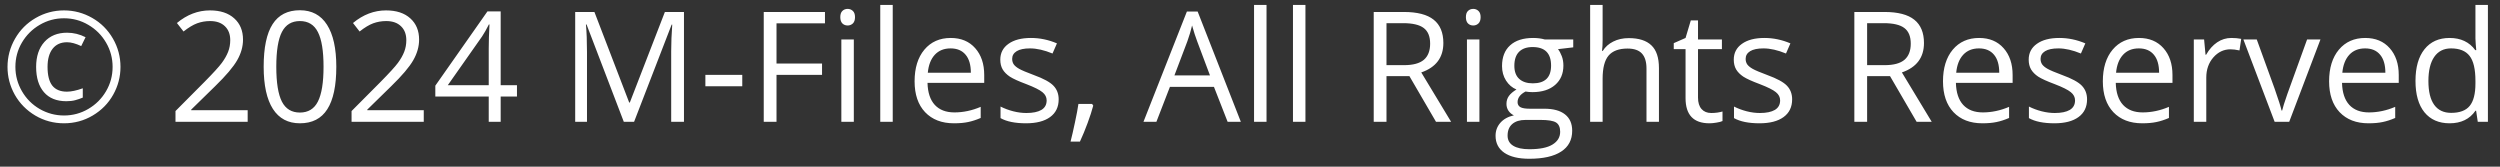 <svg width="195" height="13" viewBox="0 0 195 13" fill="none" xmlns="http://www.w3.org/2000/svg">
<rect x="0" y="0" width="195" height="13" fill="#333333" stroke="none"/>
<path d="M5.232 3.295C4.744 3.295 4.367 3.465 4.102 3.805C3.84 4.145 3.709 4.615 3.709 5.217C3.709 5.873 3.832 6.359 4.078 6.676C4.328 6.992 4.709 7.15 5.221 7.15C5.557 7.15 5.969 7.062 6.457 6.887V7.613C6.27 7.691 6.076 7.758 5.877 7.812C5.682 7.867 5.447 7.895 5.174 7.895C4.416 7.895 3.834 7.66 3.428 7.191C3.021 6.719 2.818 6.061 2.818 5.217C2.818 4.4 3.033 3.752 3.463 3.271C3.896 2.791 4.486 2.551 5.232 2.551C5.732 2.551 6.213 2.668 6.674 2.902L6.334 3.594C5.912 3.395 5.545 3.295 5.232 3.295ZM0.586 5.217C0.586 4.436 0.781 3.703 1.172 3.02C1.562 2.336 2.1 1.797 2.783 1.402C3.467 1.008 4.203 0.811 4.992 0.811C5.773 0.811 6.506 1.006 7.189 1.396C7.873 1.787 8.412 2.324 8.807 3.008C9.201 3.691 9.398 4.428 9.398 5.217C9.398 5.986 9.209 6.709 8.83 7.385C8.451 8.061 7.92 8.602 7.236 9.008C6.553 9.414 5.805 9.617 4.992 9.617C4.184 9.617 3.438 9.416 2.754 9.014C2.07 8.607 1.537 8.066 1.154 7.391C0.775 6.715 0.586 5.99 0.586 5.217ZM1.201 5.217C1.201 5.893 1.371 6.525 1.711 7.115C2.051 7.701 2.514 8.164 3.1 8.504C3.689 8.84 4.32 9.008 4.992 9.008C5.672 9.008 6.303 8.838 6.885 8.498C7.467 8.158 7.928 7.699 8.268 7.121C8.611 6.539 8.783 5.904 8.783 5.217C8.783 4.537 8.613 3.906 8.273 3.324C7.934 2.742 7.473 2.281 6.891 1.941C6.312 1.598 5.68 1.426 4.992 1.426C4.312 1.426 3.682 1.596 3.1 1.936C2.518 2.275 2.055 2.736 1.711 3.318C1.371 3.896 1.201 4.529 1.201 5.217ZM19.318 9.5H13.688V8.662L15.943 6.395C16.631 5.699 17.084 5.203 17.303 4.906C17.521 4.609 17.686 4.32 17.795 4.039C17.904 3.758 17.959 3.455 17.959 3.131C17.959 2.674 17.82 2.312 17.543 2.047C17.266 1.777 16.881 1.643 16.389 1.643C16.033 1.643 15.695 1.701 15.375 1.818C15.059 1.936 14.705 2.148 14.315 2.457L13.799 1.795C14.588 1.139 15.447 0.811 16.377 0.811C17.182 0.811 17.812 1.018 18.27 1.432C18.727 1.842 18.955 2.395 18.955 3.09C18.955 3.633 18.803 4.17 18.498 4.701C18.193 5.232 17.623 5.904 16.787 6.717L14.912 8.551V8.598H19.318V9.5ZM26.232 5.205C26.232 6.686 25.998 7.791 25.529 8.521C25.064 9.252 24.352 9.617 23.391 9.617C22.469 9.617 21.768 9.244 21.287 8.498C20.807 7.748 20.566 6.65 20.566 5.205C20.566 3.713 20.799 2.605 21.264 1.883C21.729 1.16 22.438 0.799 23.391 0.799C24.32 0.799 25.025 1.176 25.506 1.93C25.99 2.684 26.232 3.775 26.232 5.205ZM21.551 5.205C21.551 6.451 21.697 7.359 21.99 7.93C22.283 8.496 22.75 8.779 23.391 8.779C24.039 8.779 24.508 8.492 24.797 7.918C25.09 7.34 25.236 6.436 25.236 5.205C25.236 3.975 25.09 3.074 24.797 2.504C24.508 1.93 24.039 1.643 23.391 1.643C22.75 1.643 22.283 1.926 21.99 2.492C21.697 3.055 21.551 3.959 21.551 5.205ZM33.053 9.5H27.422V8.662L29.678 6.395C30.365 5.699 30.818 5.203 31.037 4.906C31.256 4.609 31.42 4.32 31.529 4.039C31.639 3.758 31.693 3.455 31.693 3.131C31.693 2.674 31.555 2.312 31.277 2.047C31 1.777 30.615 1.643 30.123 1.643C29.768 1.643 29.43 1.701 29.109 1.818C28.793 1.936 28.439 2.148 28.049 2.457L27.533 1.795C28.322 1.139 29.182 0.811 30.111 0.811C30.916 0.811 31.547 1.018 32.004 1.432C32.461 1.842 32.69 2.395 32.69 3.09C32.69 3.633 32.537 4.17 32.232 4.701C31.928 5.232 31.357 5.904 30.521 6.717L28.646 8.551V8.598H33.053V9.5ZM40.324 7.531H39.053V9.5H38.121V7.531H33.955V6.682L38.022 0.887H39.053V6.646H40.324V7.531ZM38.121 6.646V3.799C38.121 3.24 38.141 2.609 38.18 1.906H38.133C37.945 2.281 37.77 2.592 37.605 2.838L34.928 6.646H38.121ZM48.656 9.5L45.75 1.906H45.703C45.758 2.508 45.785 3.223 45.785 4.051V9.5H44.865V0.934H46.365L49.078 8H49.125L51.861 0.934H53.35V9.5H52.353V3.98C52.353 3.348 52.381 2.66 52.435 1.918H52.389L49.459 9.5H48.656ZM55.02 6.729V5.838H57.897V6.729H55.02ZM60.568 9.5H59.572V0.934H64.348V1.818H60.568V4.953H64.119V5.838H60.568V9.5ZM66.598 9.5H65.625V3.078H66.598V9.5ZM65.543 1.338C65.543 1.115 65.598 0.953 65.707 0.852C65.816 0.746 65.953 0.693 66.117 0.693C66.273 0.693 66.408 0.746 66.522 0.852C66.635 0.957 66.691 1.119 66.691 1.338C66.691 1.557 66.635 1.721 66.522 1.83C66.408 1.936 66.273 1.988 66.117 1.988C65.953 1.988 65.816 1.936 65.707 1.83C65.598 1.721 65.543 1.557 65.543 1.338ZM69.633 9.5H68.66V0.383H69.633V9.5ZM74.408 9.617C73.459 9.617 72.709 9.328 72.158 8.75C71.611 8.172 71.338 7.369 71.338 6.342C71.338 5.307 71.592 4.484 72.1 3.875C72.611 3.266 73.297 2.961 74.156 2.961C74.961 2.961 75.598 3.227 76.066 3.758C76.535 4.285 76.769 4.982 76.769 5.85V6.465H72.346C72.365 7.219 72.555 7.791 72.914 8.182C73.277 8.572 73.787 8.768 74.443 8.768C75.135 8.768 75.818 8.623 76.494 8.334V9.201C76.15 9.35 75.824 9.455 75.516 9.518C75.211 9.584 74.842 9.617 74.408 9.617ZM74.144 3.775C73.629 3.775 73.217 3.943 72.908 4.279C72.603 4.615 72.424 5.08 72.369 5.674H75.727C75.727 5.061 75.59 4.592 75.316 4.268C75.043 3.939 74.652 3.775 74.144 3.775ZM82.576 7.748C82.576 8.346 82.353 8.807 81.908 9.131C81.463 9.455 80.838 9.617 80.033 9.617C79.182 9.617 78.518 9.482 78.041 9.213V8.311C78.35 8.467 78.68 8.59 79.031 8.68C79.387 8.77 79.728 8.814 80.057 8.814C80.564 8.814 80.955 8.734 81.228 8.574C81.502 8.41 81.639 8.162 81.639 7.83C81.639 7.58 81.529 7.367 81.311 7.191C81.096 7.012 80.674 6.801 80.045 6.559C79.447 6.336 79.022 6.143 78.768 5.979C78.518 5.811 78.33 5.621 78.205 5.41C78.084 5.199 78.023 4.947 78.023 4.654C78.023 4.131 78.236 3.719 78.662 3.418C79.088 3.113 79.672 2.961 80.414 2.961C81.106 2.961 81.781 3.102 82.441 3.383L82.096 4.174C81.451 3.908 80.867 3.775 80.344 3.775C79.883 3.775 79.535 3.848 79.301 3.992C79.066 4.137 78.949 4.336 78.949 4.59C78.949 4.762 78.992 4.908 79.078 5.029C79.168 5.15 79.311 5.266 79.506 5.375C79.701 5.484 80.076 5.643 80.631 5.85C81.393 6.127 81.906 6.406 82.172 6.688C82.441 6.969 82.576 7.322 82.576 7.748ZM85.184 8.105L85.272 8.24C85.17 8.631 85.023 9.084 84.832 9.6C84.641 10.119 84.441 10.602 84.234 11.047H83.502C83.607 10.641 83.723 10.139 83.848 9.541C83.977 8.943 84.066 8.465 84.117 8.105H85.184ZM95.754 9.5L94.688 6.775H91.254L90.199 9.5H89.191L92.578 0.898H93.416L96.785 9.5H95.754ZM94.377 5.879L93.381 3.225C93.252 2.889 93.119 2.477 92.982 1.988C92.897 2.363 92.773 2.775 92.613 3.225L91.606 5.879H94.377ZM98.789 9.5H97.816V0.383H98.789V9.5ZM101.824 9.5H100.852V0.383H101.824V9.5ZM108.146 5.938V9.5H107.15V0.934H109.5C110.551 0.934 111.326 1.135 111.826 1.537C112.33 1.939 112.582 2.545 112.582 3.354C112.582 4.486 112.008 5.252 110.859 5.65L113.186 9.5H112.008L109.934 5.938H108.146ZM108.146 5.082H109.512C110.215 5.082 110.73 4.943 111.059 4.666C111.387 4.385 111.551 3.965 111.551 3.406C111.551 2.84 111.383 2.432 111.047 2.182C110.715 1.932 110.18 1.807 109.441 1.807H108.146V5.082ZM115.395 9.5H114.422V3.078H115.395V9.5ZM114.34 1.338C114.34 1.115 114.395 0.953 114.504 0.852C114.613 0.746 114.75 0.693 114.914 0.693C115.07 0.693 115.205 0.746 115.318 0.852C115.432 0.957 115.488 1.119 115.488 1.338C115.488 1.557 115.432 1.721 115.318 1.83C115.205 1.936 115.07 1.988 114.914 1.988C114.75 1.988 114.613 1.936 114.504 1.83C114.395 1.721 114.34 1.557 114.34 1.338ZM122.713 3.078V3.693L121.523 3.834C121.633 3.971 121.73 4.15 121.816 4.373C121.902 4.592 121.945 4.84 121.945 5.117C121.945 5.746 121.73 6.248 121.301 6.623C120.871 6.998 120.281 7.186 119.531 7.186C119.34 7.186 119.16 7.17 118.992 7.139C118.578 7.357 118.371 7.633 118.371 7.965C118.371 8.141 118.443 8.271 118.588 8.357C118.732 8.439 118.98 8.48 119.332 8.48H120.469C121.164 8.48 121.697 8.627 122.068 8.92C122.443 9.213 122.631 9.639 122.631 10.197C122.631 10.908 122.346 11.449 121.775 11.82C121.205 12.195 120.373 12.383 119.279 12.383C118.439 12.383 117.791 12.227 117.334 11.914C116.881 11.602 116.654 11.16 116.654 10.59C116.654 10.199 116.779 9.861 117.029 9.576C117.279 9.291 117.631 9.098 118.084 8.996C117.92 8.922 117.781 8.807 117.668 8.65C117.559 8.494 117.504 8.312 117.504 8.105C117.504 7.871 117.566 7.666 117.691 7.49C117.816 7.314 118.014 7.145 118.283 6.98C117.951 6.844 117.68 6.611 117.469 6.283C117.262 5.955 117.158 5.58 117.158 5.158C117.158 4.455 117.369 3.914 117.791 3.535C118.213 3.152 118.811 2.961 119.584 2.961C119.92 2.961 120.223 3 120.492 3.078H122.713ZM117.592 10.578C117.592 10.926 117.738 11.19 118.031 11.369C118.324 11.549 118.744 11.639 119.291 11.639C120.107 11.639 120.711 11.516 121.102 11.27C121.496 11.027 121.693 10.697 121.693 10.279C121.693 9.932 121.586 9.689 121.371 9.553C121.156 9.42 120.752 9.354 120.158 9.354H118.992C118.551 9.354 118.207 9.459 117.961 9.67C117.715 9.881 117.592 10.184 117.592 10.578ZM118.119 5.135C118.119 5.584 118.246 5.924 118.5 6.154C118.754 6.385 119.107 6.5 119.561 6.5C120.51 6.5 120.984 6.039 120.984 5.117C120.984 4.152 120.504 3.67 119.543 3.67C119.086 3.67 118.734 3.793 118.488 4.039C118.242 4.285 118.119 4.65 118.119 5.135ZM128.426 9.5V5.346C128.426 4.822 128.307 4.432 128.068 4.174C127.83 3.916 127.457 3.787 126.949 3.787C126.273 3.787 125.779 3.971 125.467 4.338C125.158 4.705 125.004 5.307 125.004 6.143V9.5H124.031V0.383H125.004V3.143C125.004 3.475 124.988 3.75 124.957 3.969H125.016C125.207 3.66 125.479 3.418 125.83 3.242C126.186 3.062 126.59 2.973 127.043 2.973C127.828 2.973 128.416 3.16 128.807 3.535C129.201 3.906 129.398 4.498 129.398 5.311V9.5H128.426ZM133.477 8.814C133.648 8.814 133.814 8.803 133.975 8.779C134.135 8.752 134.262 8.725 134.355 8.697V9.441C134.25 9.492 134.094 9.533 133.887 9.564C133.684 9.6 133.5 9.617 133.336 9.617C132.094 9.617 131.473 8.963 131.473 7.654V3.834H130.553V3.365L131.473 2.961L131.883 1.59H132.445V3.078H134.309V3.834H132.445V7.613C132.445 8 132.537 8.297 132.721 8.504C132.904 8.711 133.156 8.814 133.477 8.814ZM139.787 7.748C139.787 8.346 139.564 8.807 139.119 9.131C138.674 9.455 138.049 9.617 137.244 9.617C136.393 9.617 135.729 9.482 135.252 9.213V8.311C135.561 8.467 135.891 8.59 136.242 8.68C136.598 8.77 136.939 8.814 137.268 8.814C137.775 8.814 138.166 8.734 138.439 8.574C138.713 8.41 138.85 8.162 138.85 7.83C138.85 7.58 138.74 7.367 138.521 7.191C138.307 7.012 137.885 6.801 137.256 6.559C136.658 6.336 136.232 6.143 135.979 5.979C135.729 5.811 135.541 5.621 135.416 5.41C135.295 5.199 135.234 4.947 135.234 4.654C135.234 4.131 135.447 3.719 135.873 3.418C136.299 3.113 136.883 2.961 137.625 2.961C138.316 2.961 138.992 3.102 139.652 3.383L139.307 4.174C138.662 3.908 138.078 3.775 137.555 3.775C137.094 3.775 136.746 3.848 136.512 3.992C136.277 4.137 136.16 4.336 136.16 4.59C136.16 4.762 136.203 4.908 136.289 5.029C136.379 5.15 136.521 5.266 136.717 5.375C136.912 5.484 137.287 5.643 137.842 5.85C138.604 6.127 139.117 6.406 139.383 6.688C139.652 6.969 139.787 7.322 139.787 7.748ZM145.635 5.938V9.5H144.639V0.934H146.988C148.039 0.934 148.814 1.135 149.314 1.537C149.818 1.939 150.07 2.545 150.07 3.354C150.07 4.486 149.496 5.252 148.348 5.65L150.674 9.5H149.496L147.422 5.938H145.635ZM145.635 5.082H147C147.703 5.082 148.219 4.943 148.547 4.666C148.875 4.385 149.039 3.965 149.039 3.406C149.039 2.84 148.871 2.432 148.535 2.182C148.203 1.932 147.668 1.807 146.93 1.807H145.635V5.082ZM154.623 9.617C153.674 9.617 152.924 9.328 152.373 8.75C151.826 8.172 151.553 7.369 151.553 6.342C151.553 5.307 151.807 4.484 152.314 3.875C152.826 3.266 153.512 2.961 154.371 2.961C155.176 2.961 155.812 3.227 156.281 3.758C156.75 4.285 156.984 4.982 156.984 5.85V6.465H152.561C152.58 7.219 152.77 7.791 153.129 8.182C153.492 8.572 154.002 8.768 154.658 8.768C155.35 8.768 156.033 8.623 156.709 8.334V9.201C156.365 9.35 156.039 9.455 155.73 9.518C155.426 9.584 155.057 9.617 154.623 9.617ZM154.359 3.775C153.844 3.775 153.432 3.943 153.123 4.279C152.818 4.615 152.639 5.08 152.584 5.674H155.941C155.941 5.061 155.805 4.592 155.531 4.268C155.258 3.939 154.867 3.775 154.359 3.775ZM162.791 7.748C162.791 8.346 162.568 8.807 162.123 9.131C161.678 9.455 161.053 9.617 160.248 9.617C159.396 9.617 158.732 9.482 158.256 9.213V8.311C158.564 8.467 158.895 8.59 159.246 8.68C159.602 8.77 159.943 8.814 160.271 8.814C160.779 8.814 161.17 8.734 161.443 8.574C161.717 8.41 161.854 8.162 161.854 7.83C161.854 7.58 161.744 7.367 161.525 7.191C161.311 7.012 160.889 6.801 160.26 6.559C159.662 6.336 159.236 6.143 158.982 5.979C158.732 5.811 158.545 5.621 158.42 5.41C158.299 5.199 158.238 4.947 158.238 4.654C158.238 4.131 158.451 3.719 158.877 3.418C159.303 3.113 159.887 2.961 160.629 2.961C161.32 2.961 161.996 3.102 162.656 3.383L162.311 4.174C161.666 3.908 161.082 3.775 160.559 3.775C160.098 3.775 159.75 3.848 159.516 3.992C159.281 4.137 159.164 4.336 159.164 4.59C159.164 4.762 159.207 4.908 159.293 5.029C159.383 5.15 159.525 5.266 159.721 5.375C159.916 5.484 160.291 5.643 160.846 5.85C161.607 6.127 162.121 6.406 162.387 6.688C162.656 6.969 162.791 7.322 162.791 7.748ZM167.092 9.617C166.143 9.617 165.393 9.328 164.842 8.75C164.295 8.172 164.021 7.369 164.021 6.342C164.021 5.307 164.275 4.484 164.783 3.875C165.295 3.266 165.98 2.961 166.84 2.961C167.645 2.961 168.281 3.227 168.75 3.758C169.219 4.285 169.453 4.982 169.453 5.85V6.465H165.029C165.049 7.219 165.238 7.791 165.598 8.182C165.961 8.572 166.471 8.768 167.127 8.768C167.818 8.768 168.502 8.623 169.178 8.334V9.201C168.834 9.35 168.508 9.455 168.199 9.518C167.895 9.584 167.525 9.617 167.092 9.617ZM166.828 3.775C166.312 3.775 165.9 3.943 165.592 4.279C165.287 4.615 165.107 5.08 165.053 5.674H168.41C168.41 5.061 168.273 4.592 168 4.268C167.727 3.939 167.336 3.775 166.828 3.775ZM174.047 2.961C174.332 2.961 174.588 2.984 174.814 3.031L174.68 3.934C174.414 3.875 174.18 3.846 173.977 3.846C173.457 3.846 173.012 4.057 172.641 4.479C172.273 4.9 172.09 5.426 172.09 6.055V9.5H171.117V3.078H171.92L172.031 4.268H172.078C172.316 3.85 172.604 3.527 172.939 3.301C173.275 3.074 173.645 2.961 174.047 2.961ZM177.422 9.5L174.984 3.078H176.027L177.41 6.887C177.723 7.777 177.906 8.355 177.961 8.621H178.008C178.051 8.414 178.186 7.986 178.412 7.338C178.643 6.686 179.156 5.266 179.953 3.078H180.996L178.559 9.5H177.422ZM184.74 9.617C183.791 9.617 183.041 9.328 182.49 8.75C181.943 8.172 181.67 7.369 181.67 6.342C181.67 5.307 181.924 4.484 182.432 3.875C182.943 3.266 183.629 2.961 184.488 2.961C185.293 2.961 185.93 3.227 186.398 3.758C186.867 4.285 187.102 4.982 187.102 5.85V6.465H182.678C182.697 7.219 182.887 7.791 183.246 8.182C183.609 8.572 184.119 8.768 184.775 8.768C185.467 8.768 186.15 8.623 186.826 8.334V9.201C186.482 9.35 186.156 9.455 185.848 9.518C185.543 9.584 185.174 9.617 184.74 9.617ZM184.477 3.775C183.961 3.775 183.549 3.943 183.24 4.279C182.936 4.615 182.756 5.08 182.701 5.674H186.059C186.059 5.061 185.922 4.592 185.648 4.268C185.375 3.939 184.984 3.775 184.477 3.775ZM193.137 8.639H193.084C192.635 9.291 191.963 9.617 191.068 9.617C190.229 9.617 189.574 9.33 189.105 8.756C188.641 8.182 188.408 7.365 188.408 6.307C188.408 5.248 188.643 4.426 189.111 3.84C189.58 3.254 190.232 2.961 191.068 2.961C191.939 2.961 192.607 3.277 193.072 3.91H193.148L193.107 3.447L193.084 2.996V0.383H194.057V9.5H193.266L193.137 8.639ZM191.191 8.803C191.855 8.803 192.336 8.623 192.633 8.264C192.934 7.9 193.084 7.316 193.084 6.512V6.307C193.084 5.396 192.932 4.748 192.627 4.361C192.326 3.971 191.844 3.775 191.18 3.775C190.609 3.775 190.172 3.998 189.867 4.443C189.566 4.885 189.416 5.51 189.416 6.318C189.416 7.139 189.566 7.758 189.867 8.176C190.168 8.594 190.609 8.803 191.191 8.803Z" fill="white"/>
</svg>
